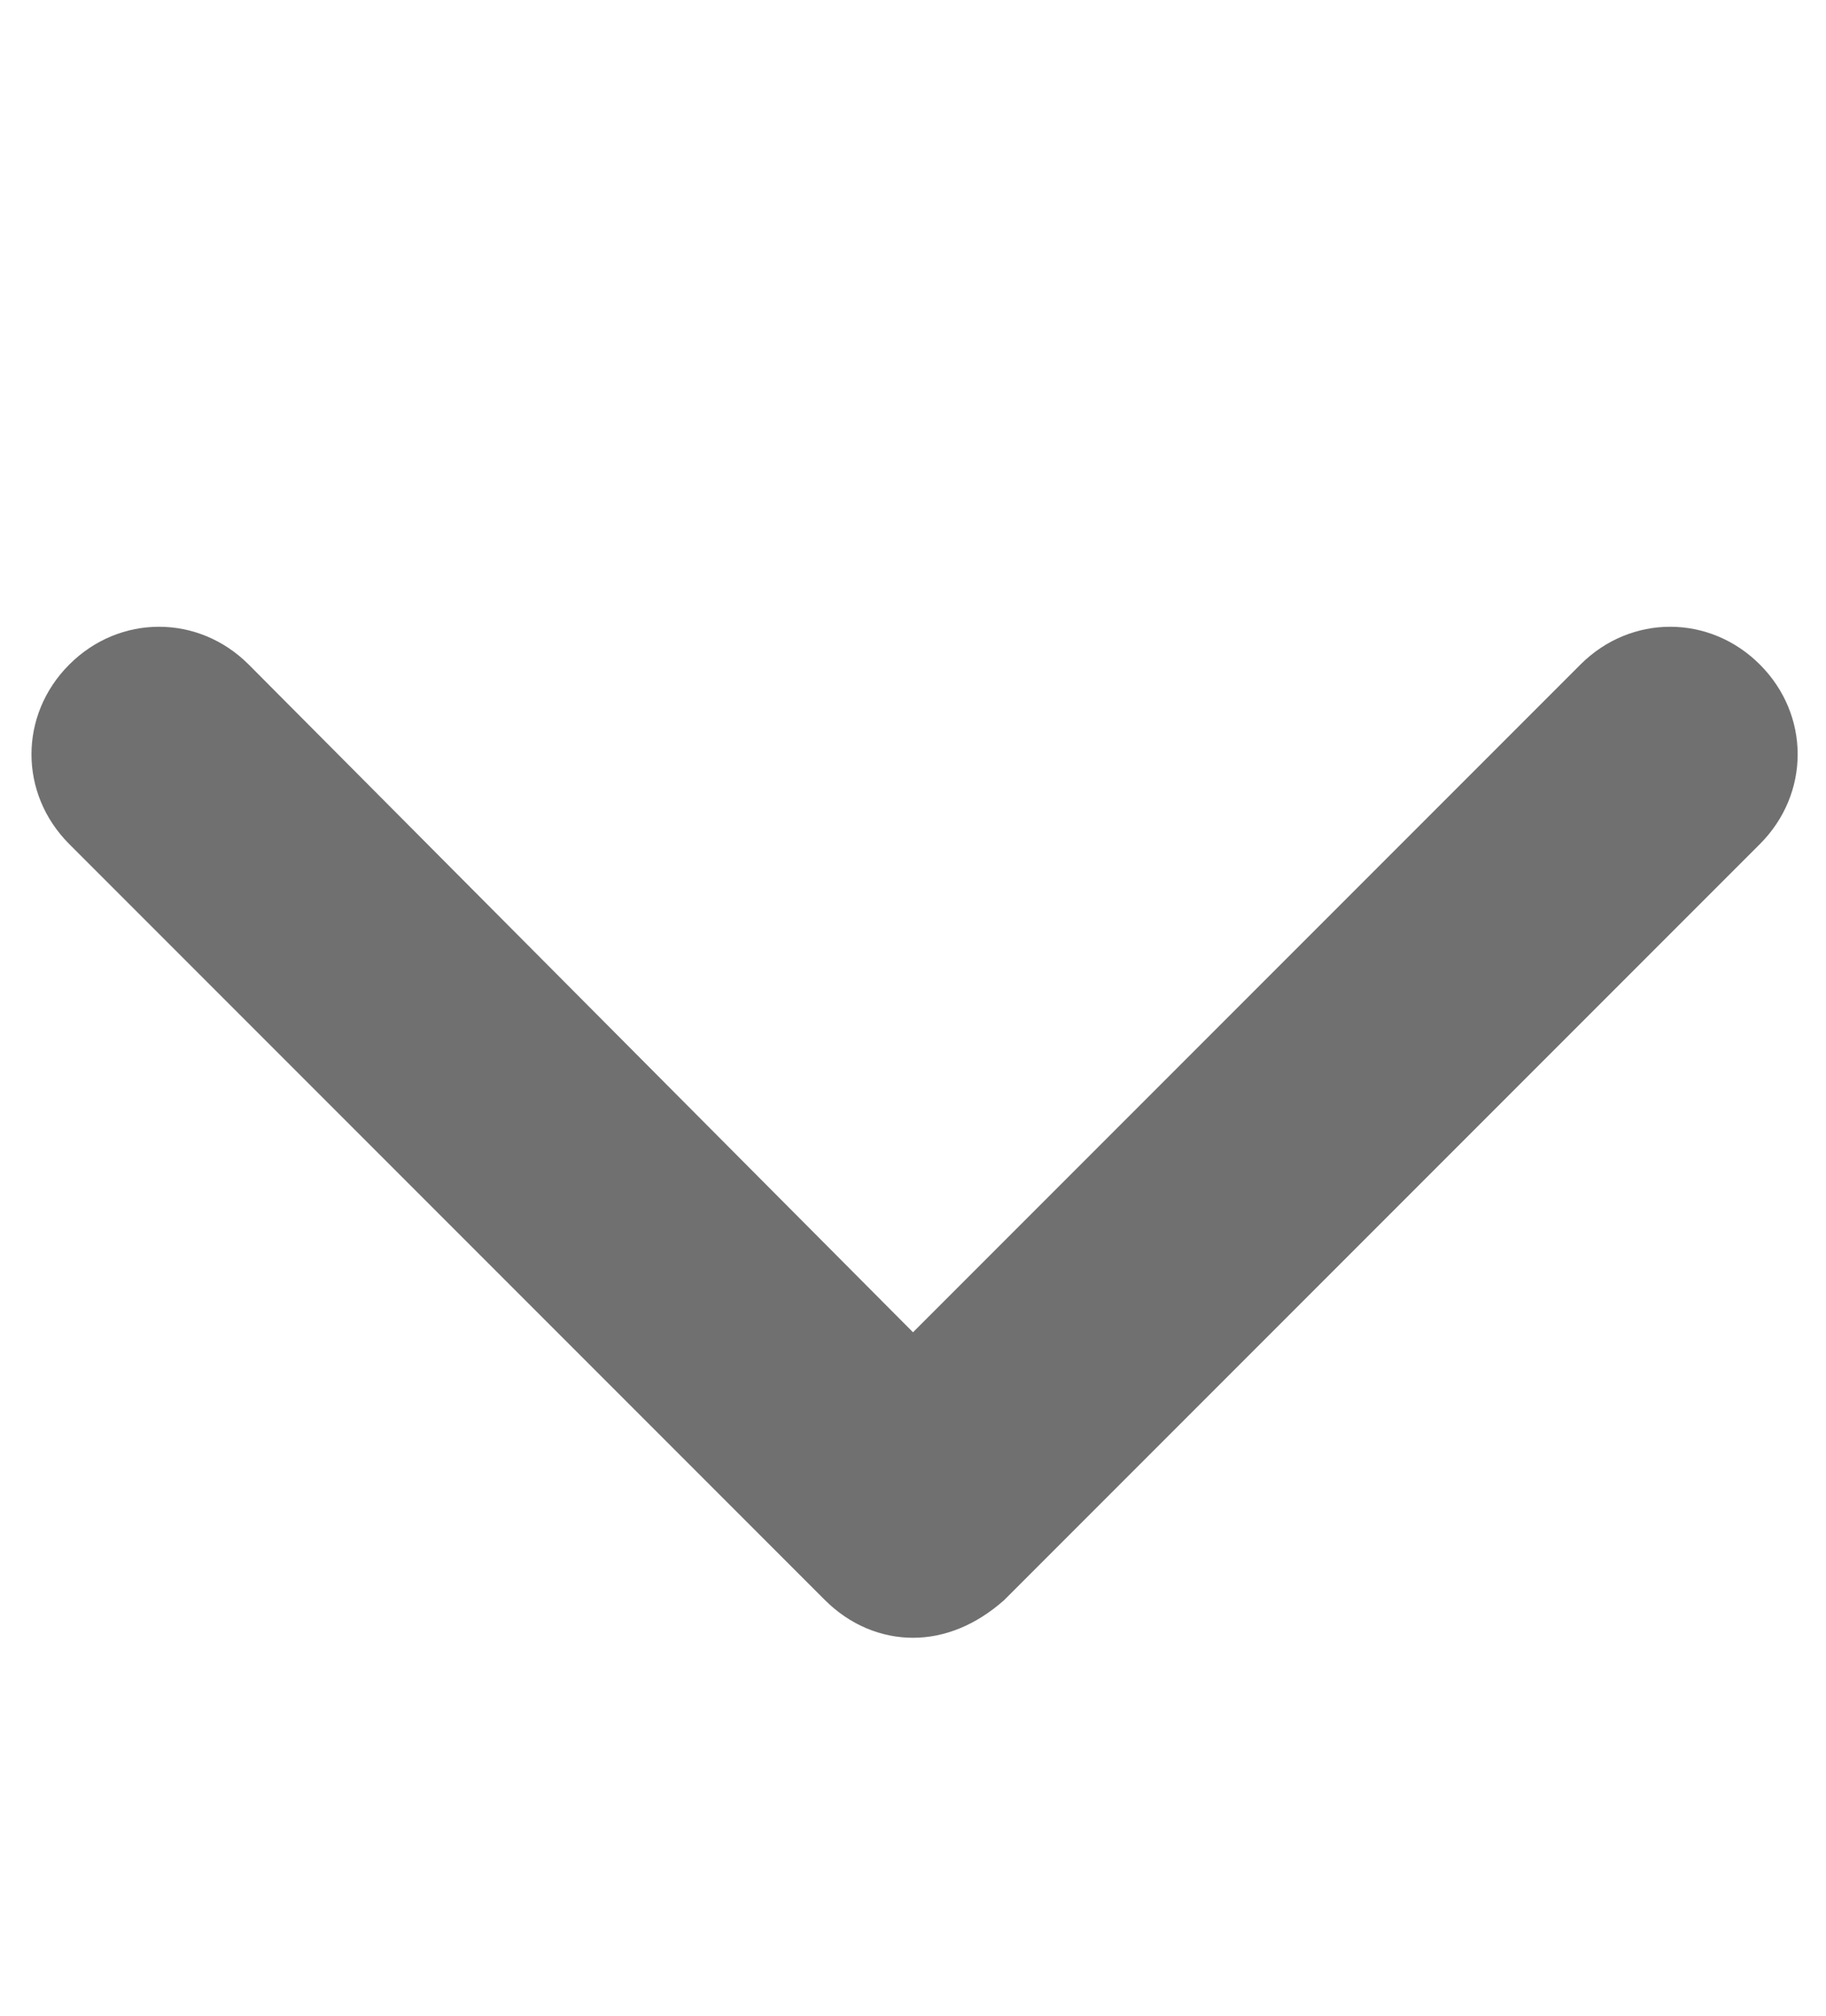 <?xml version="1.0" encoding="utf-8"?>
<!-- Generator: Adobe Illustrator 27.9.0, SVG Export Plug-In . SVG Version: 6.00 Build 0)  -->
<svg version="1.1" id="Layer_1" xmlns="http://www.w3.org/2000/svg" xmlns:xlink="http://www.w3.org/1999/xlink" x="0px" y="0px"
	 viewBox="0 0 58 64" style="enable-background:new 0 0 58 64;" xml:space="preserve">
<style type="text/css">
	.st0{fill:#707070;}
</style>
<path class="st0" d="M29,52c-1,0-2-0.4-2.8-1.2l-24-24c-1.6-1.6-1.6-4.1,0-5.7s4.1-1.6,5.7,0L29,42.3l21.2-21.2
	c1.6-1.6,4.1-1.6,5.7,0s1.6,4.1,0,5.7l-24,24C31,51.6,30,52,29,52z"/>
</svg>
